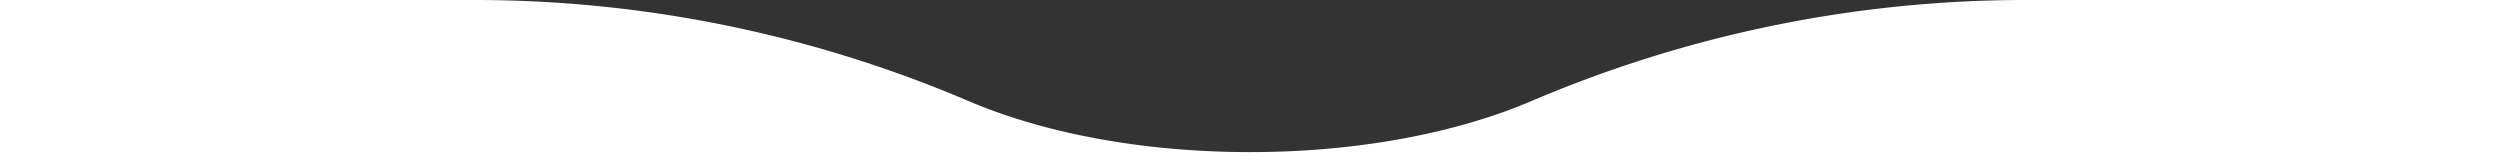 <svg viewBox="0 0 1920 128.468" xmlns:xlink="http://www.w3.org/1999/xlink" xmlns="http://www.w3.org/2000/svg" style="max-height: 500px" width="1920" height="128.468"><rect x="0" y="0" width="1920" height="128.468" fill="#333333" stroke="none"/><defs><clipPath id="a"><rect fill="#fff" height="418" width="1920"/></clipPath></defs><g clip-path="url(#a)"><path fill="#fff" d="M1556.871,0a967.284,967.284,0,0,0-380.483,77.511c-57.075,24.414-133.019,39.305-216.388,39.305S800.688,101.925,743.613,77.511A967.284,967.284,0,0,0,363.13,0H0V418H1920V0Z"/></g></svg>